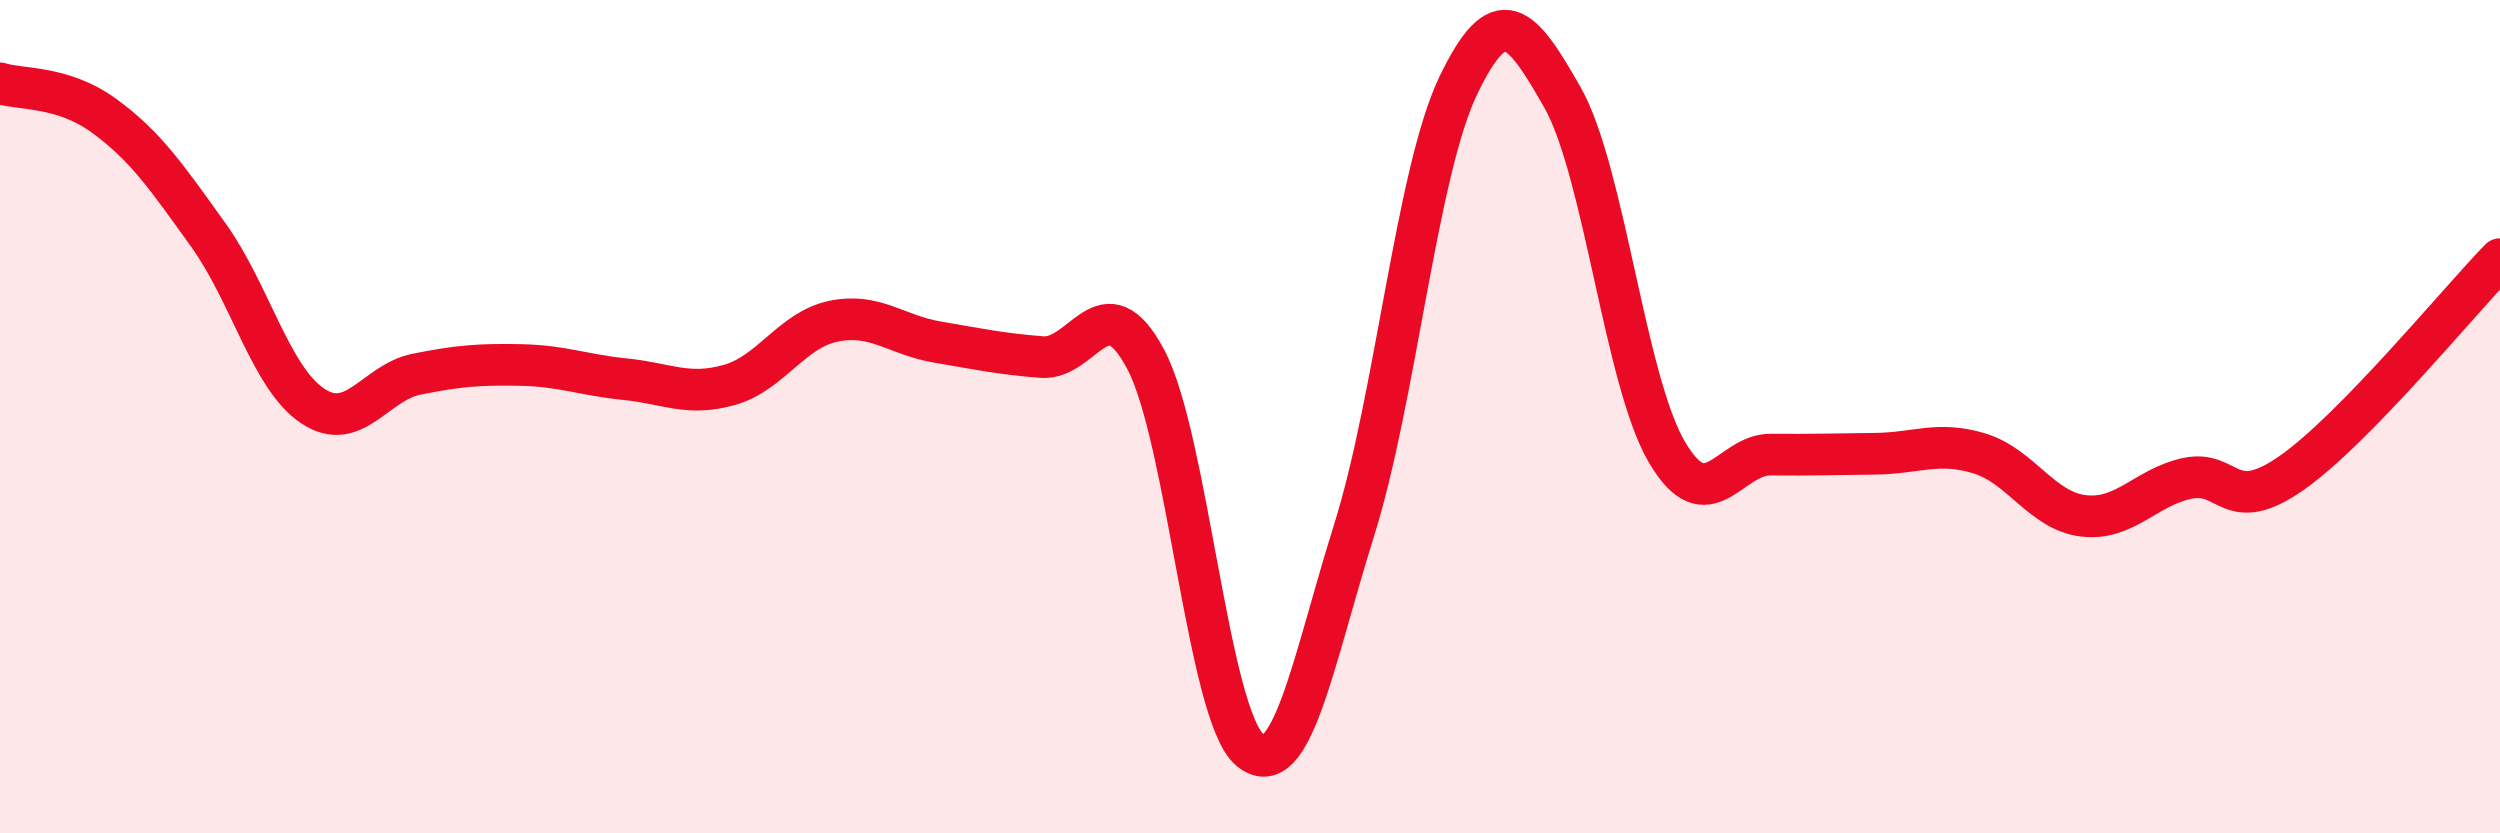
    <svg width="60" height="20" viewBox="0 0 60 20" xmlns="http://www.w3.org/2000/svg">
      <path
        d="M 0,2 C 0.5,2.16 1.5,2.05 2.5,2.78 C 3.5,3.51 4,4.25 5,5.64 C 6,7.03 6.5,9.07 7.5,9.74 C 8.5,10.41 9,9.18 10,8.98 C 11,8.78 11.5,8.74 12.5,8.76 C 13.5,8.78 14,9 15,9.1 C 16,9.2 16.5,9.52 17.5,9.24 C 18.5,8.96 19,7.92 20,7.71 C 21,7.5 21.5,8.04 22.5,8.21 C 23.5,8.38 24,8.49 25,8.57 C 26,8.65 26.5,6.74 27.5,8.63 C 28.5,10.52 29,17.18 30,18 C 31,18.82 31.5,15.91 32.5,12.72 C 33.5,9.53 34,4.13 35,2.05 C 36,-0.03 36.5,0.58 37.5,2.34 C 38.5,4.1 39,9.13 40,10.84 C 41,12.55 41.5,10.9 42.5,10.91 C 43.5,10.92 44,10.9 45,10.89 C 46,10.88 46.5,10.58 47.5,10.88 C 48.5,11.18 49,12.26 50,12.38 C 51,12.5 51.5,11.69 52.5,11.48 C 53.5,11.27 53.5,12.4 55,11.35 C 56.5,10.3 59,7.25 60,6.22L60 20L0 20Z"
        fill="#EB0A25"
        opacity="0.1"
        stroke-linecap="round"
        stroke-linejoin="round"
      />
      <path
        d="M 0,2 C 0.5,2.16 1.5,2.05 2.5,2.78 C 3.5,3.51 4,4.25 5,5.64 C 6,7.03 6.5,9.07 7.5,9.74 C 8.5,10.41 9,9.18 10,8.98 C 11,8.78 11.5,8.74 12.5,8.76 C 13.5,8.78 14,9 15,9.1 C 16,9.2 16.5,9.52 17.5,9.24 C 18.5,8.96 19,7.92 20,7.71 C 21,7.5 21.5,8.04 22.5,8.21 C 23.5,8.38 24,8.49 25,8.57 C 26,8.65 26.5,6.74 27.5,8.63 C 28.5,10.52 29,17.18 30,18 C 31,18.82 31.5,15.91 32.5,12.72 C 33.5,9.53 34,4.13 35,2.05 C 36,-0.03 36.5,0.58 37.5,2.34 C 38.5,4.1 39,9.13 40,10.84 C 41,12.55 41.5,10.9 42.5,10.91 C 43.5,10.92 44,10.9 45,10.89 C 46,10.88 46.5,10.58 47.5,10.88 C 48.5,11.18 49,12.26 50,12.38 C 51,12.5 51.5,11.69 52.5,11.48 C 53.5,11.27 53.5,12.4 55,11.35 C 56.5,10.3 59,7.25 60,6.22"
        stroke="#EB0A25"
        stroke-width="1"
        fill="none"
        stroke-linecap="round"
        stroke-linejoin="round"
      />
    </svg>
  